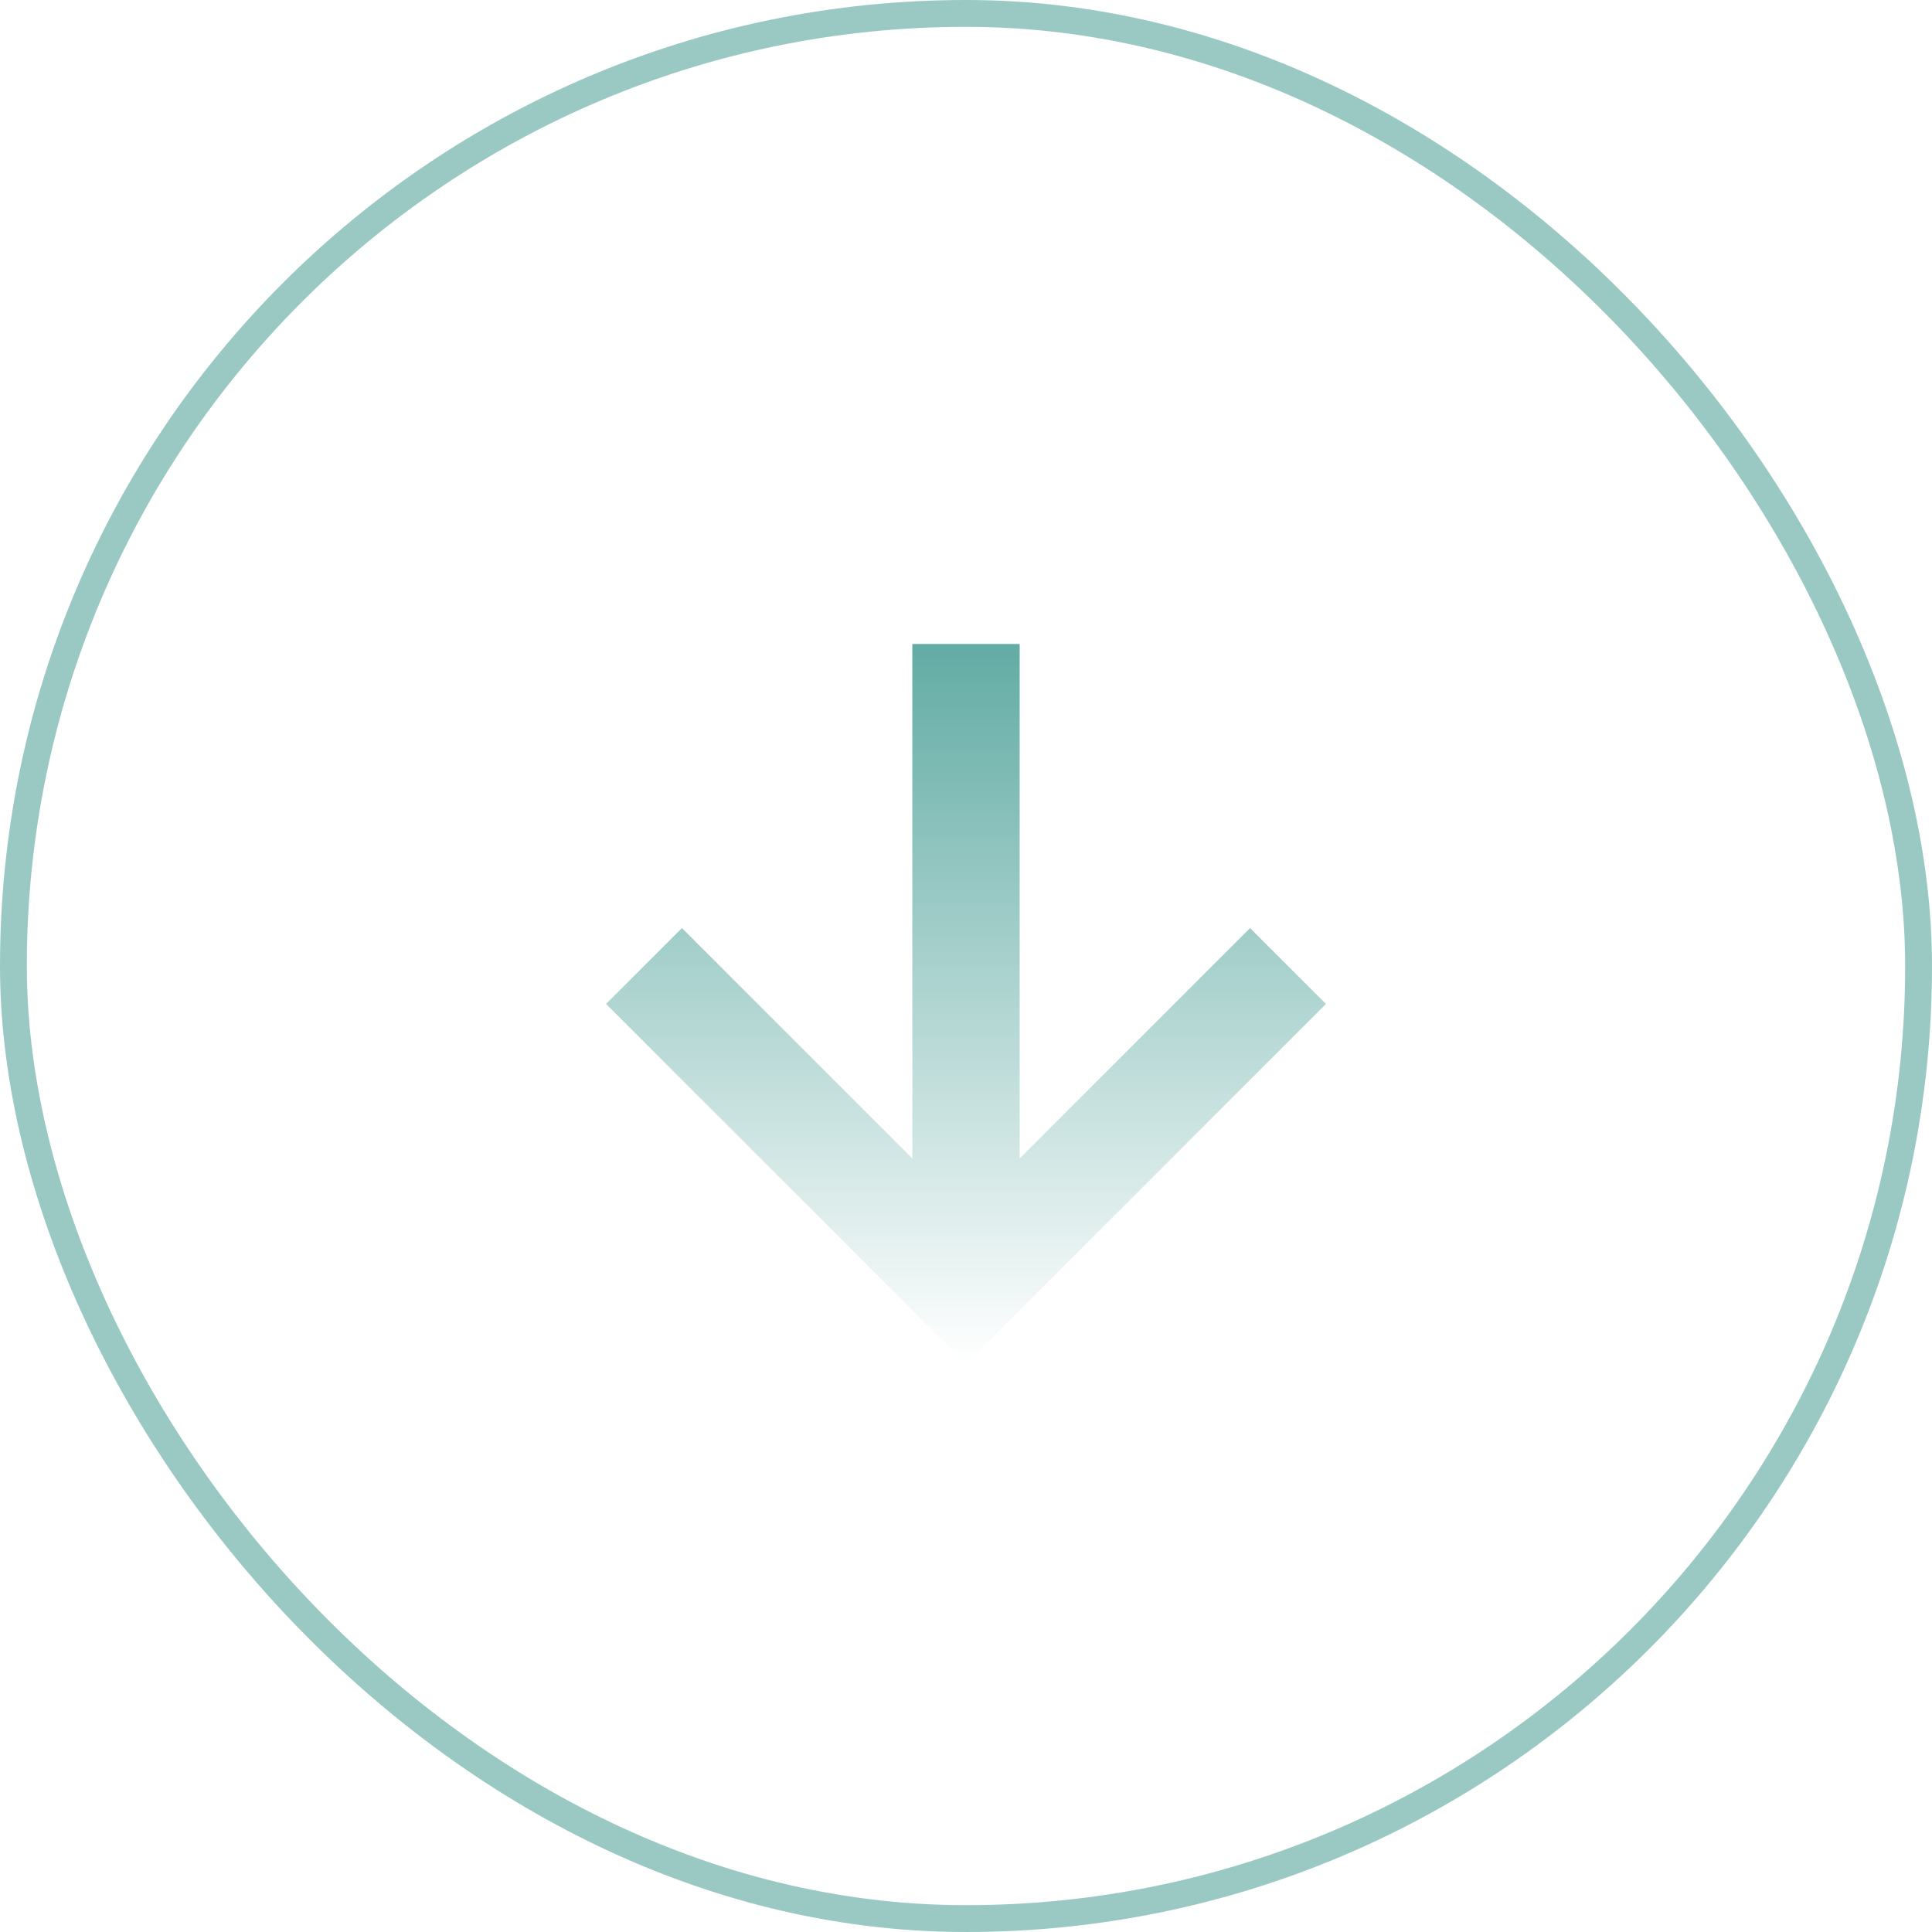 <svg xmlns="http://www.w3.org/2000/svg" width="72" height="72" fill="none" xmlns:v="https://vecta.io/nano"><path d="M49.414 37.414l-2.828-2.828L38 43.172V24h-4v19.172l-8.586-8.586-2.828 2.828L36 50.828l13.414-13.414z" fill="url(#A)" fill-opacity=".78"/><rect x=".5" y=".5" width="71" height="71" rx="35.5" stroke="#36948b" stroke-opacity=".5"/><defs><linearGradient id="A" x1="36" y1="24" x2="36" y2="50.828" gradientUnits="userSpaceOnUse"><stop stop-color="#36948b"/><stop offset="1" stop-color="#36948b" stop-opacity="0"/></linearGradient></defs></svg>